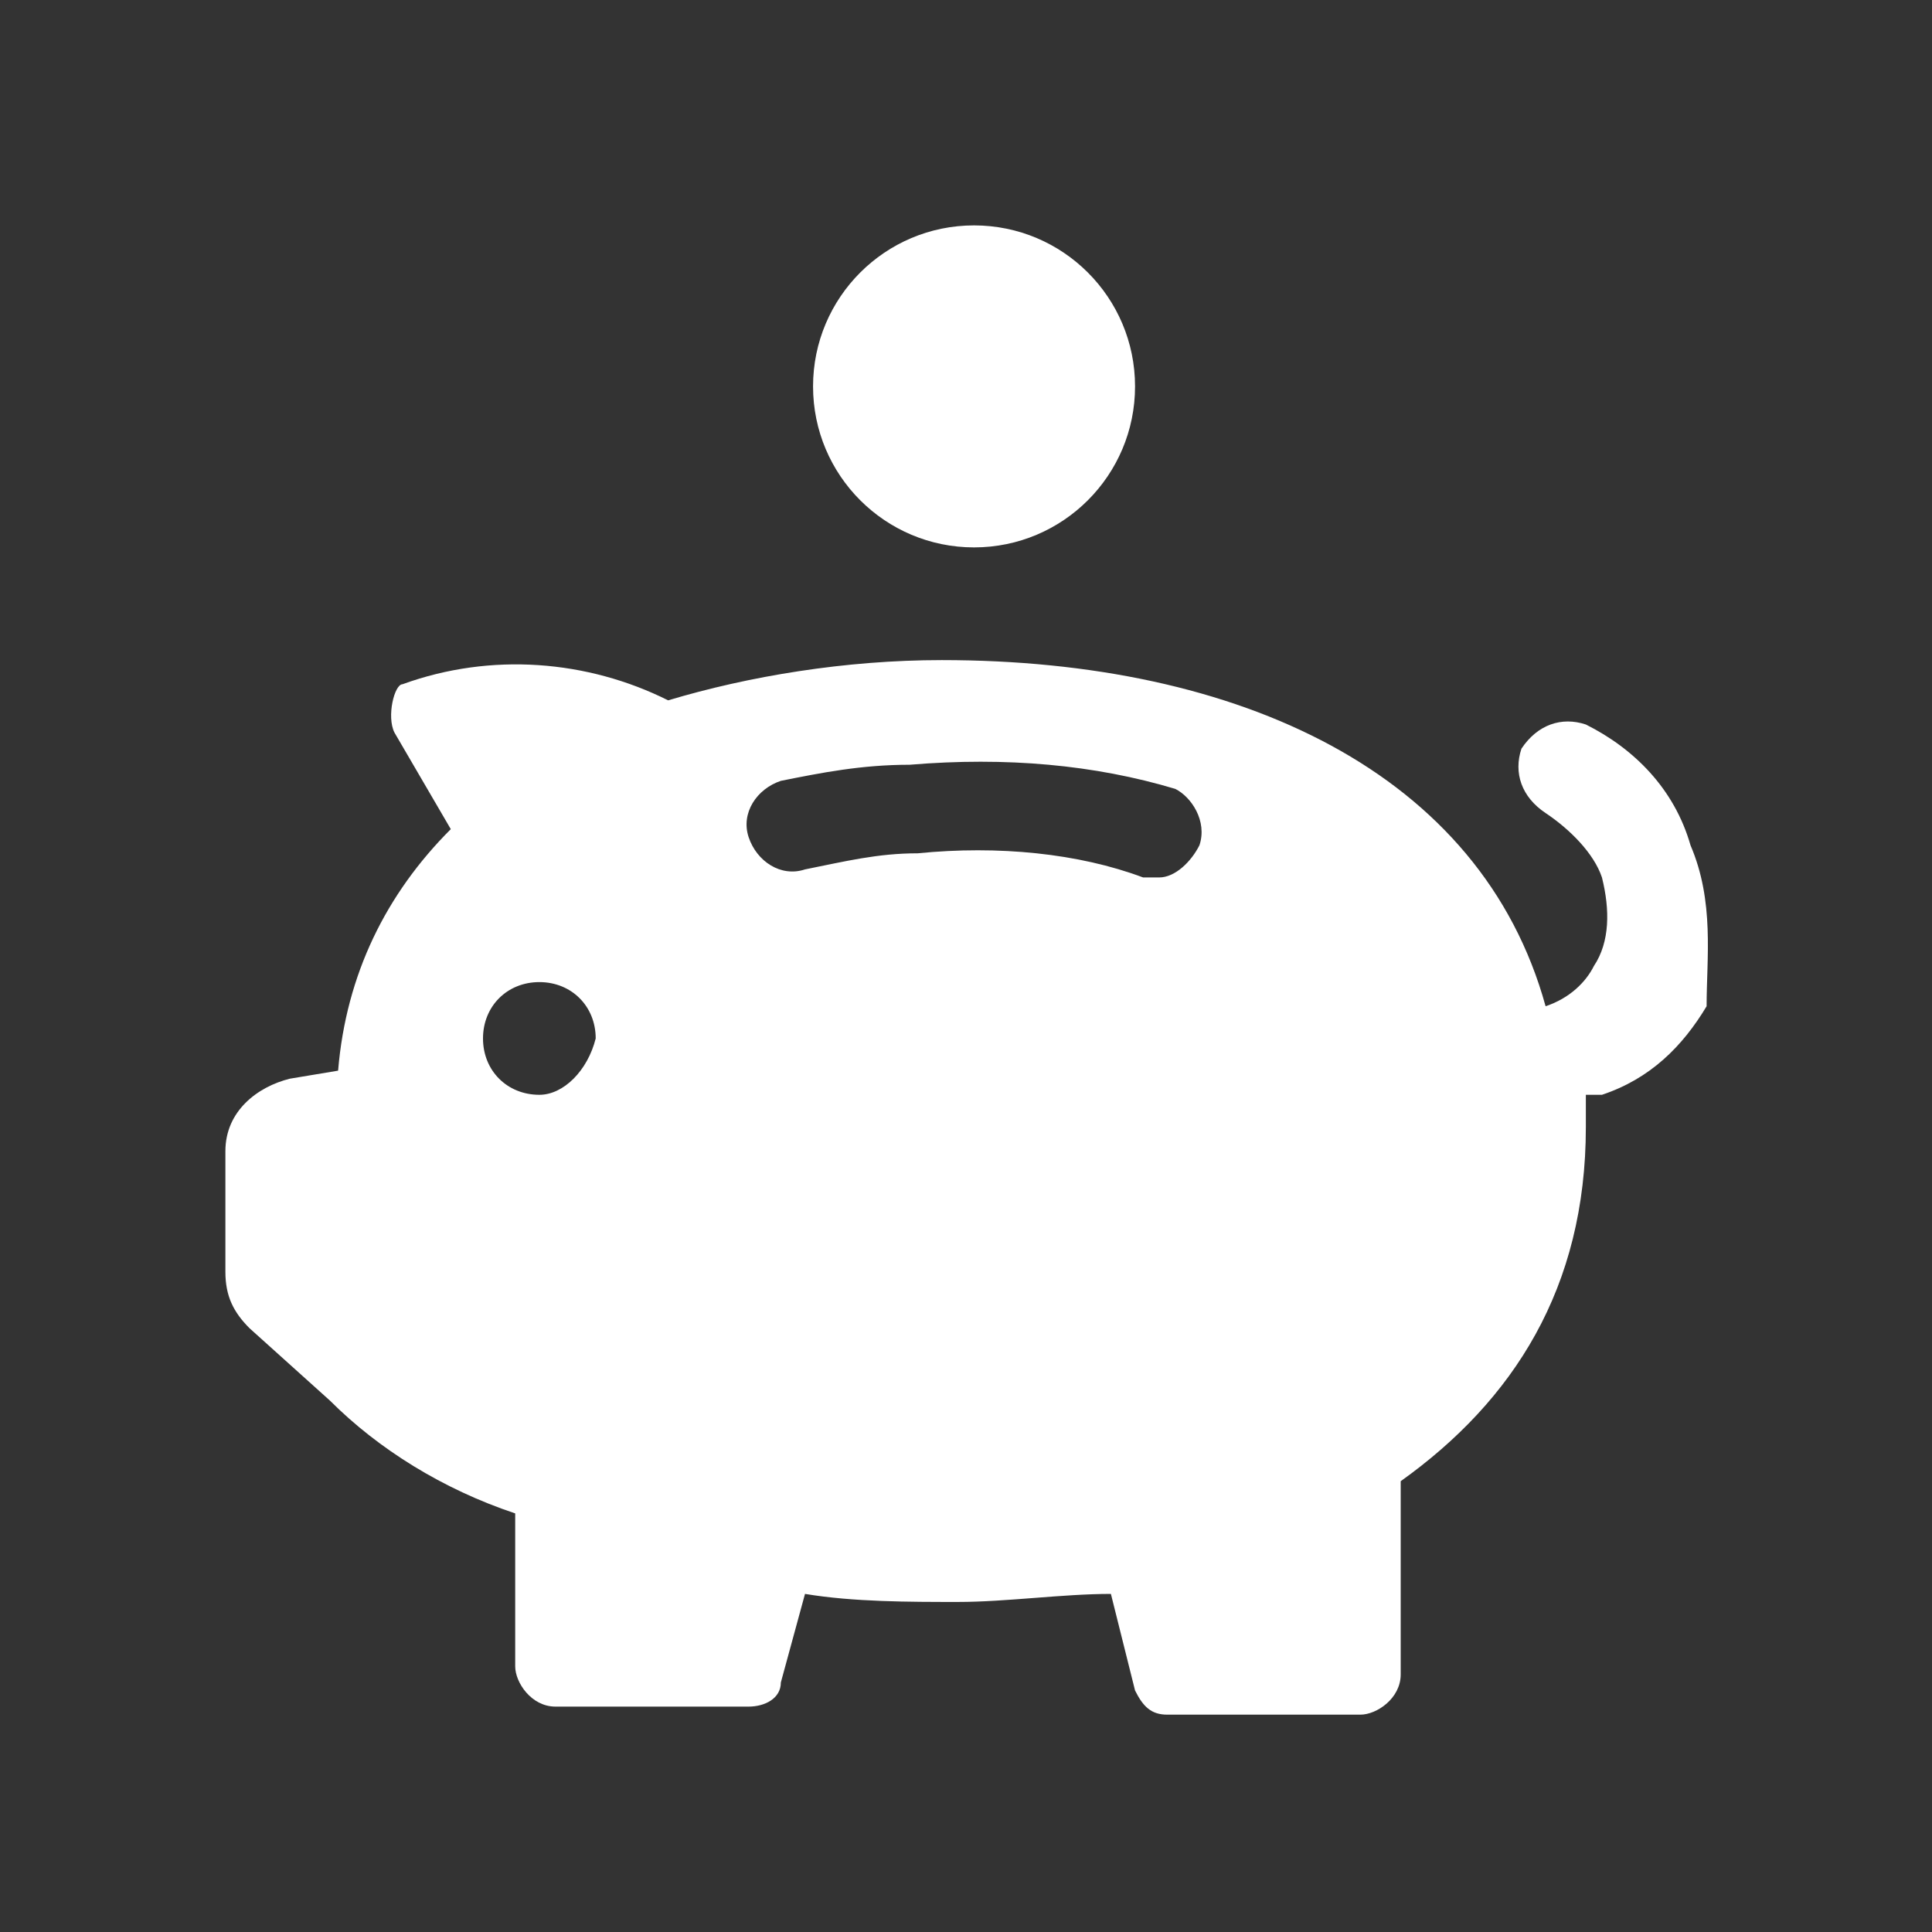 <?xml version="1.0" encoding="utf-8"?>
<!-- Generator: Adobe Illustrator 28.0.0, SVG Export Plug-In . SVG Version: 6.00 Build 0)  -->
<svg version="1.1" id="Layer_1" xmlns="http://www.w3.org/2000/svg" xmlns:xlink="http://www.w3.org/1999/xlink" x="0px" y="0px"
	 viewBox="0 0 24 24" style="enable-background:new 0 0 24 24;" xml:space="preserve">
<rect x="0" y="0" width="24" height="24" fill="#333333" stroke="none"/>
<style type="text/css">
	.st0{fill:#FFFFFF;}
</style>
<g>
	<g>
		<path class="st0" d="M21,10.5c-0.2-0.7-0.7-1.2-1.3-1.5c-0.3-0.1-0.6,0-0.8,0.3c-0.1,0.3,0,0.6,0.3,0.8s0.6,0.5,0.7,0.8
			c0.1,0.4,0.1,0.8-0.1,1.1c-0.1,0.2-0.3,0.4-0.6,0.5c-0.8-2.9-3.8-4.3-7.5-4.3c-1.2,0-2.4,0.2-3.4,0.5C7.3,8.2,6.1,8.1,5,8.5
			c-0.1,0-0.2,0.4-0.1,0.6l0.7,1.2c-0.8,0.8-1.3,1.8-1.4,3l-0.6,0.1c-0.4,0.1-0.8,0.4-0.8,0.9v1.5c0,0.3,0.1,0.5,0.3,0.7l1,0.9l0,0
			c0.6,0.6,1.4,1.1,2.3,1.4v1.9c0,0.2,0.2,0.5,0.5,0.5h2.4c0.2,0,0.4-0.1,0.4-0.3l0.3-1.1c0.6,0.1,1.3,0.1,1.9,0.1
			c0.6,0,1.3-0.1,1.9-0.1l0.3,1.2c0.1,0.2,0.2,0.3,0.4,0.3h2.4c0.2,0,0.5-0.2,0.5-0.5v-2.4c1.4-1,2.3-2.4,2.3-4.4c0-0.1,0-0.3,0-0.4
			c0.1,0,0.1,0,0.2,0c0.6-0.2,1-0.6,1.3-1.1C21.2,11.9,21.3,11.2,21,10.5z M6.7,13.6c-0.4,0-0.7-0.3-0.7-0.7s0.3-0.7,0.7-0.7
			c0.4,0,0.7,0.3,0.7,0.7C7.3,13.3,7,13.6,6.7,13.6z M14.9,10.5c-0.1,0.2-0.3,0.4-0.5,0.4c-0.1,0-0.1,0-0.2,0
			c-0.8-0.3-1.8-0.4-2.8-0.3c-0.5,0-0.9,0.1-1.4,0.2c-0.3,0.1-0.6-0.1-0.7-0.4c-0.1-0.3,0.1-0.6,0.4-0.7c0.5-0.1,1-0.2,1.6-0.2
			c1.2-0.1,2.3,0,3.3,0.3C14.8,9.9,15,10.2,14.9,10.5z"/>
		<circle class="st0" cx="12.1" cy="4.8" r="2"/>
	</g>
</g>
</svg>
